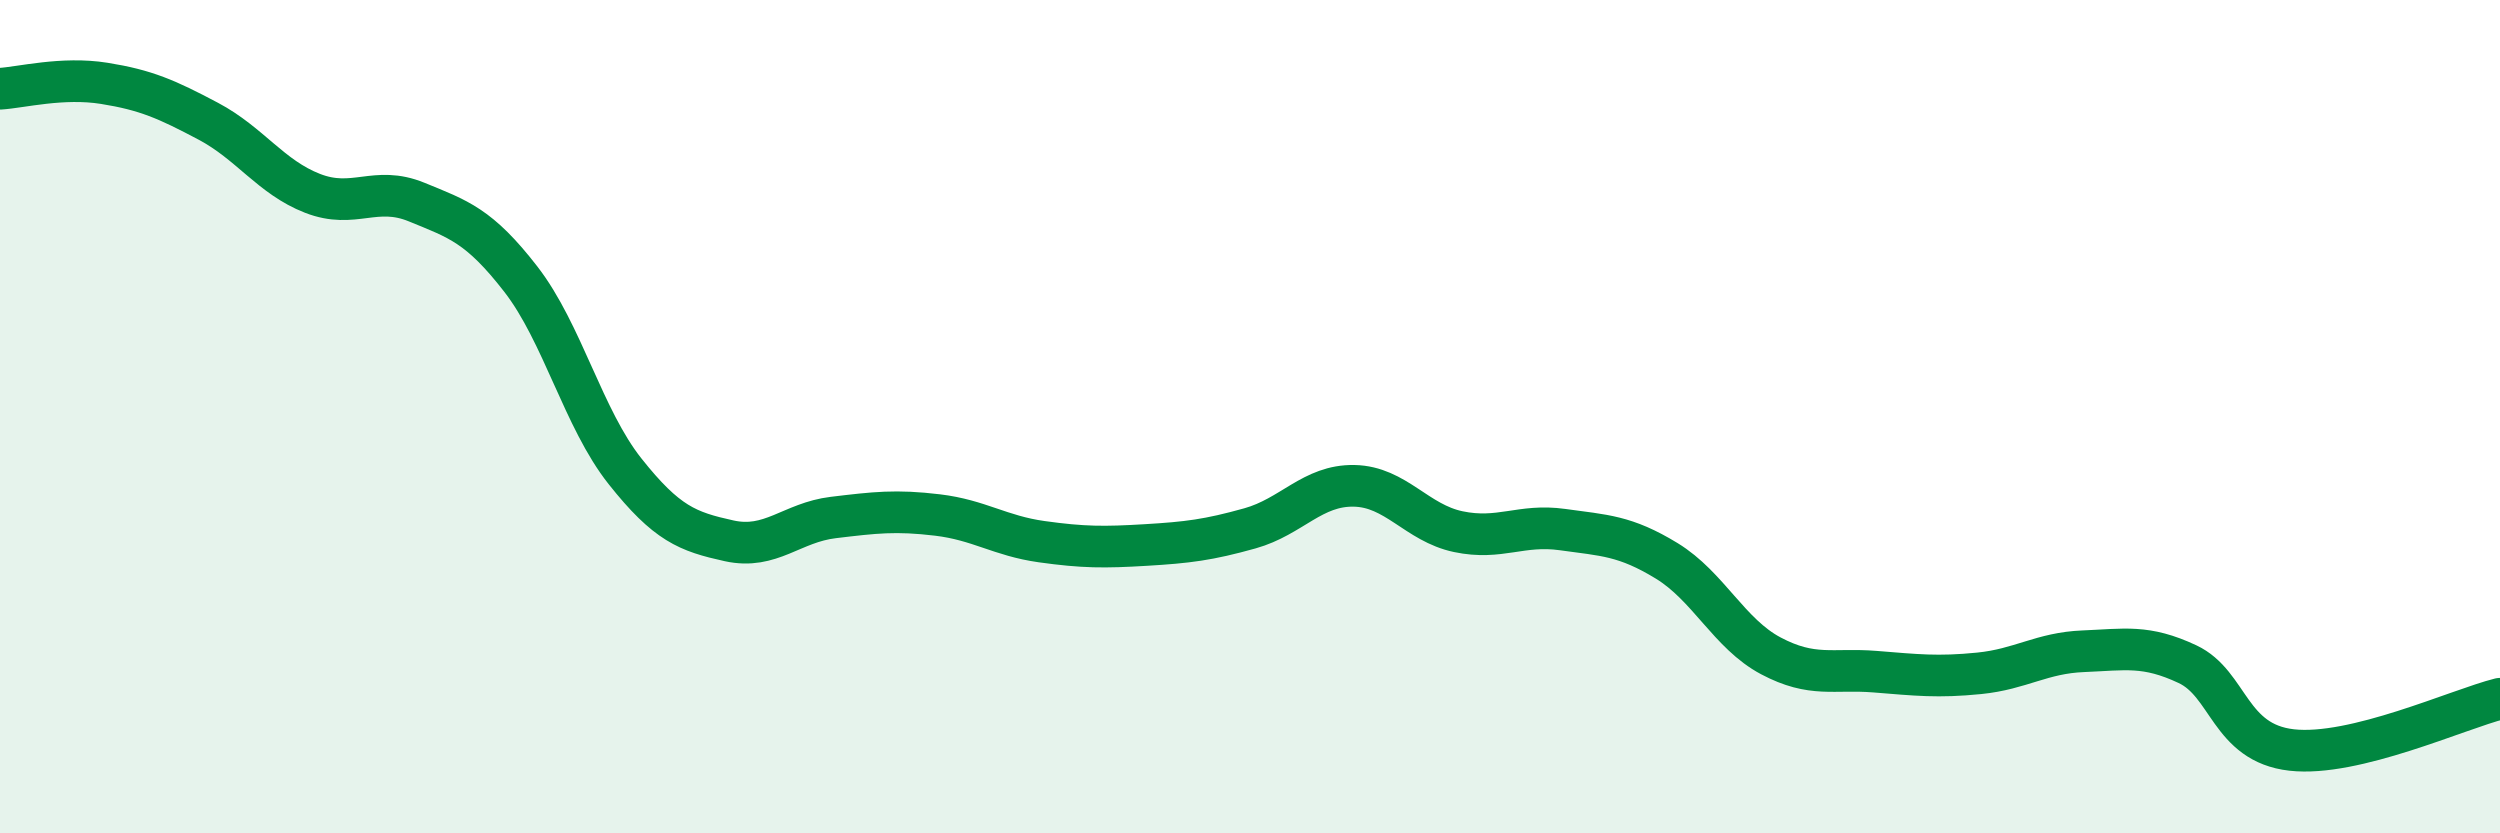 
    <svg width="60" height="20" viewBox="0 0 60 20" xmlns="http://www.w3.org/2000/svg">
      <path
        d="M 0,2.13 C 0.5,2.1 1.5,1.84 2.5,2 C 3.5,2.16 4,2.38 5,2.91 C 6,3.44 6.5,4.25 7.5,4.64 C 8.5,5.03 9,4.44 10,4.85 C 11,5.26 11.5,5.41 12.5,6.7 C 13.5,7.99 14,10.05 15,11.31 C 16,12.57 16.5,12.76 17.5,12.98 C 18.5,13.2 19,12.54 20,12.42 C 21,12.3 21.5,12.24 22.5,12.36 C 23.5,12.48 24,12.86 25,13 C 26,13.14 26.5,13.14 27.5,13.08 C 28.5,13.02 29,12.96 30,12.68 C 31,12.4 31.5,11.64 32.5,11.66 C 33.5,11.68 34,12.55 35,12.76 C 36,12.97 36.5,12.57 37.5,12.71 C 38.5,12.85 39,12.85 40,13.46 C 41,14.07 41.5,15.21 42.5,15.74 C 43.5,16.27 44,16.04 45,16.12 C 46,16.2 46.5,16.26 47.5,16.16 C 48.5,16.06 49,15.67 50,15.63 C 51,15.59 51.5,15.47 52.5,15.94 C 53.5,16.41 53.5,17.83 55,18 C 56.5,18.17 59,17.02 60,16.77L60 20L0 20Z"
        fill="#008740"
        opacity="0.1"
        stroke-linecap="round"
        stroke-linejoin="round"
      />
      <path
        d="M 0,2.13 C 0.5,2.1 1.5,1.84 2.5,2 C 3.5,2.16 4,2.38 5,2.91 C 6,3.44 6.5,4.25 7.5,4.64 C 8.5,5.03 9,4.44 10,4.85 C 11,5.26 11.5,5.41 12.5,6.7 C 13.5,7.99 14,10.05 15,11.31 C 16,12.57 16.5,12.76 17.5,12.98 C 18.5,13.2 19,12.54 20,12.42 C 21,12.3 21.5,12.24 22.5,12.36 C 23.5,12.48 24,12.86 25,13 C 26,13.14 26.5,13.14 27.5,13.08 C 28.5,13.02 29,12.96 30,12.68 C 31,12.4 31.5,11.64 32.5,11.66 C 33.5,11.68 34,12.55 35,12.76 C 36,12.97 36.5,12.57 37.5,12.71 C 38.5,12.85 39,12.85 40,13.46 C 41,14.07 41.5,15.21 42.5,15.74 C 43.5,16.27 44,16.04 45,16.12 C 46,16.2 46.5,16.26 47.5,16.16 C 48.5,16.06 49,15.67 50,15.63 C 51,15.59 51.5,15.47 52.5,15.94 C 53.5,16.41 53.5,17.83 55,18 C 56.5,18.17 59,17.02 60,16.77"
        stroke="#008740"
        stroke-width="1"
        fill="none"
        stroke-linecap="round"
        stroke-linejoin="round"
      />
    </svg>
  
